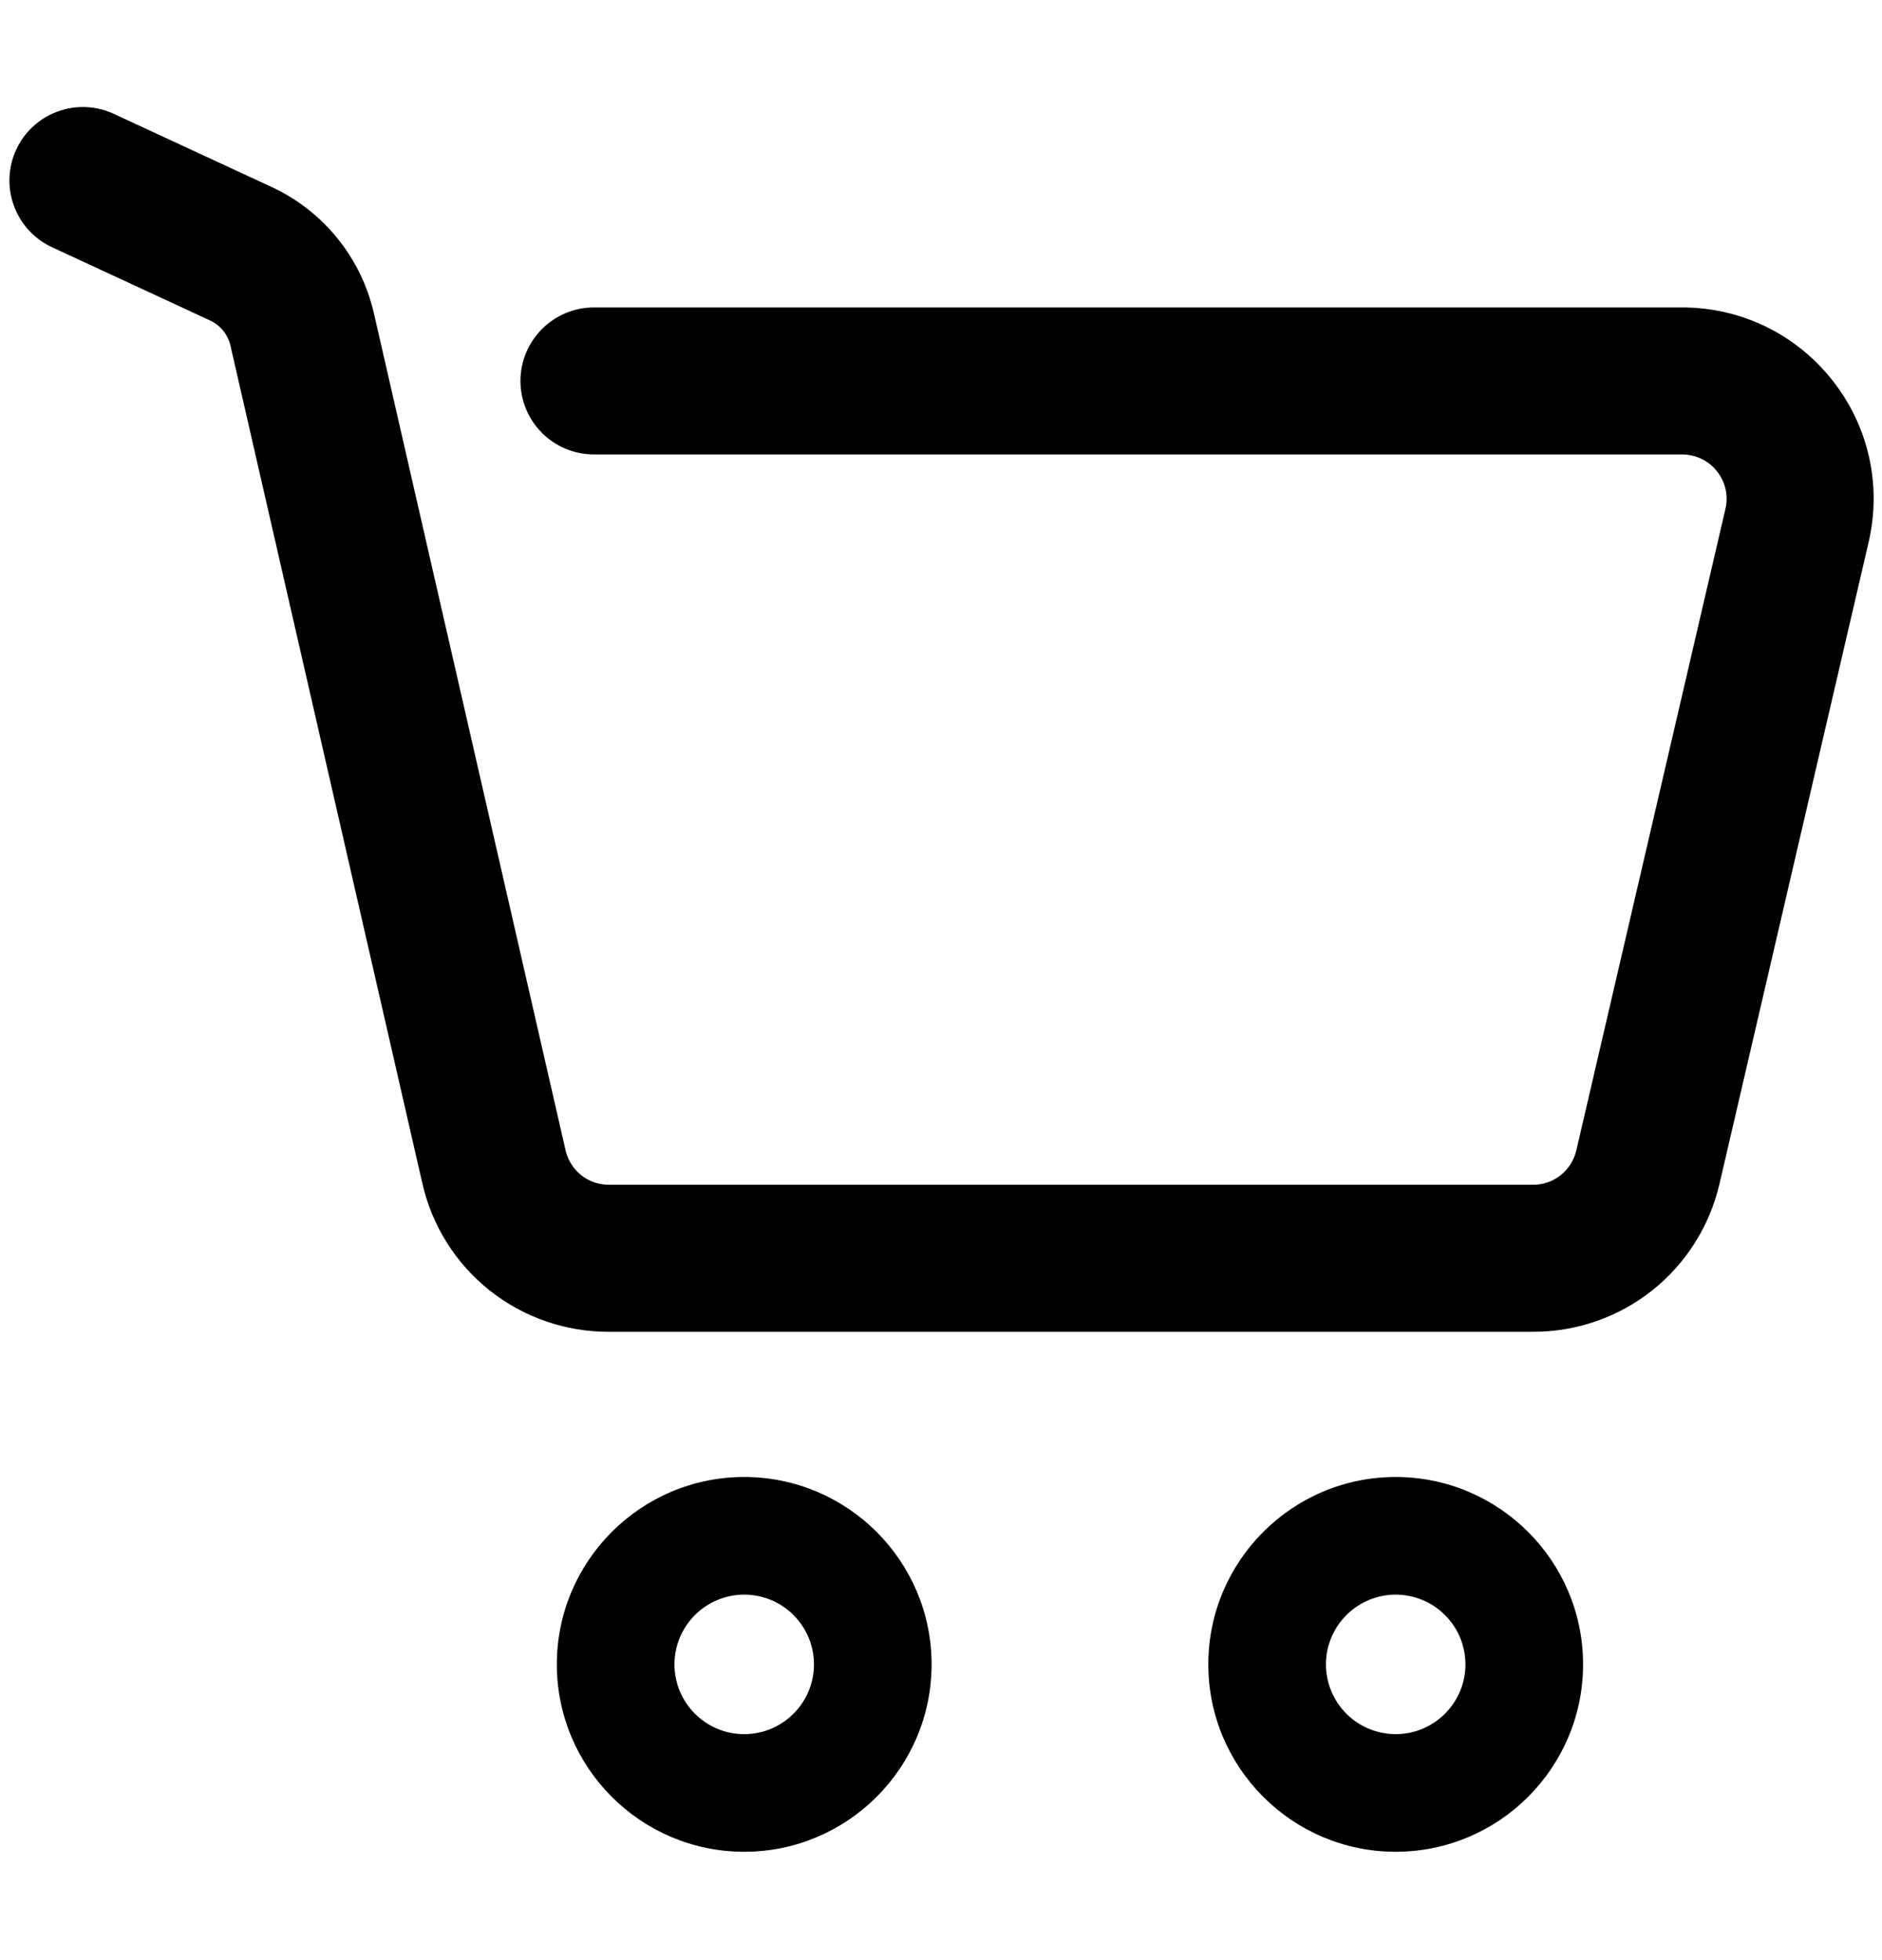 <svg xmlns="http://www.w3.org/2000/svg" width="24" height="25" viewBox="0 0 24 25" fill="none"><path d="M9.49 23.618C8.173 23.618 7.101 22.546 7.101 21.228C7.101 19.91 8.173 18.838 9.49 18.838C10.808 18.838 11.88 19.91 11.88 21.228C11.88 22.546 10.808 23.618 9.49 23.618ZM9.49 20.338C9.255 20.339 9.028 20.432 8.862 20.599C8.695 20.766 8.601 20.992 8.601 21.228C8.601 21.719 9 22.118 9.49 22.118C9.981 22.118 10.38 21.719 10.38 21.228C10.38 20.992 10.286 20.766 10.119 20.599C9.953 20.432 9.726 20.339 9.49 20.338ZM17.798 23.618C16.48 23.618 15.409 22.546 15.409 21.228C15.409 19.91 16.48 18.838 17.798 18.838C19.116 18.838 20.188 19.91 20.188 21.228C20.188 22.546 19.116 23.618 17.798 23.618ZM17.798 20.338C17.562 20.339 17.336 20.433 17.17 20.599C17.003 20.766 16.909 20.992 16.909 21.228C16.909 21.464 17.003 21.69 17.169 21.857C17.336 22.024 17.562 22.117 17.798 22.118C18.034 22.118 18.26 22.024 18.427 21.857C18.594 21.69 18.688 21.464 18.688 21.228C18.688 20.992 18.594 20.766 18.427 20.599C18.26 20.432 18.034 20.339 17.798 20.338ZM19.548 16.986H7.766C7.212 16.988 6.674 16.801 6.241 16.456C5.808 16.111 5.506 15.628 5.385 15.088L2.939 4.409C2.923 4.339 2.891 4.274 2.846 4.218C2.801 4.162 2.743 4.117 2.678 4.087L0.65 3.147C0.428 3.04 0.258 2.85 0.175 2.618C0.092 2.386 0.103 2.131 0.207 1.908C0.31 1.685 0.497 1.511 0.728 1.425C0.958 1.338 1.213 1.346 1.438 1.446L3.466 2.386C3.791 2.537 4.076 2.76 4.302 3.038C4.527 3.316 4.686 3.642 4.767 3.991L7.212 14.67C7.241 14.796 7.311 14.908 7.411 14.988C7.512 15.069 7.637 15.112 7.766 15.111H19.548C19.676 15.112 19.801 15.069 19.902 14.989C20.002 14.909 20.073 14.797 20.102 14.672L22.003 6.492C22.023 6.409 22.024 6.322 22.005 6.239C21.986 6.155 21.948 6.077 21.895 6.011C21.842 5.943 21.774 5.889 21.697 5.852C21.62 5.815 21.536 5.796 21.45 5.796H7.575C7.326 5.796 7.088 5.698 6.912 5.522C6.736 5.346 6.637 5.107 6.637 4.859C6.637 4.61 6.736 4.372 6.912 4.196C7.088 4.02 7.326 3.921 7.575 3.921H21.45C22.2 3.921 22.896 4.258 23.363 4.845C23.829 5.431 23.999 6.187 23.829 6.917L21.928 15.097C21.804 15.635 21.501 16.115 21.069 16.459C20.636 16.802 20.1 16.988 19.548 16.986Z" fill="black"></path></svg>
